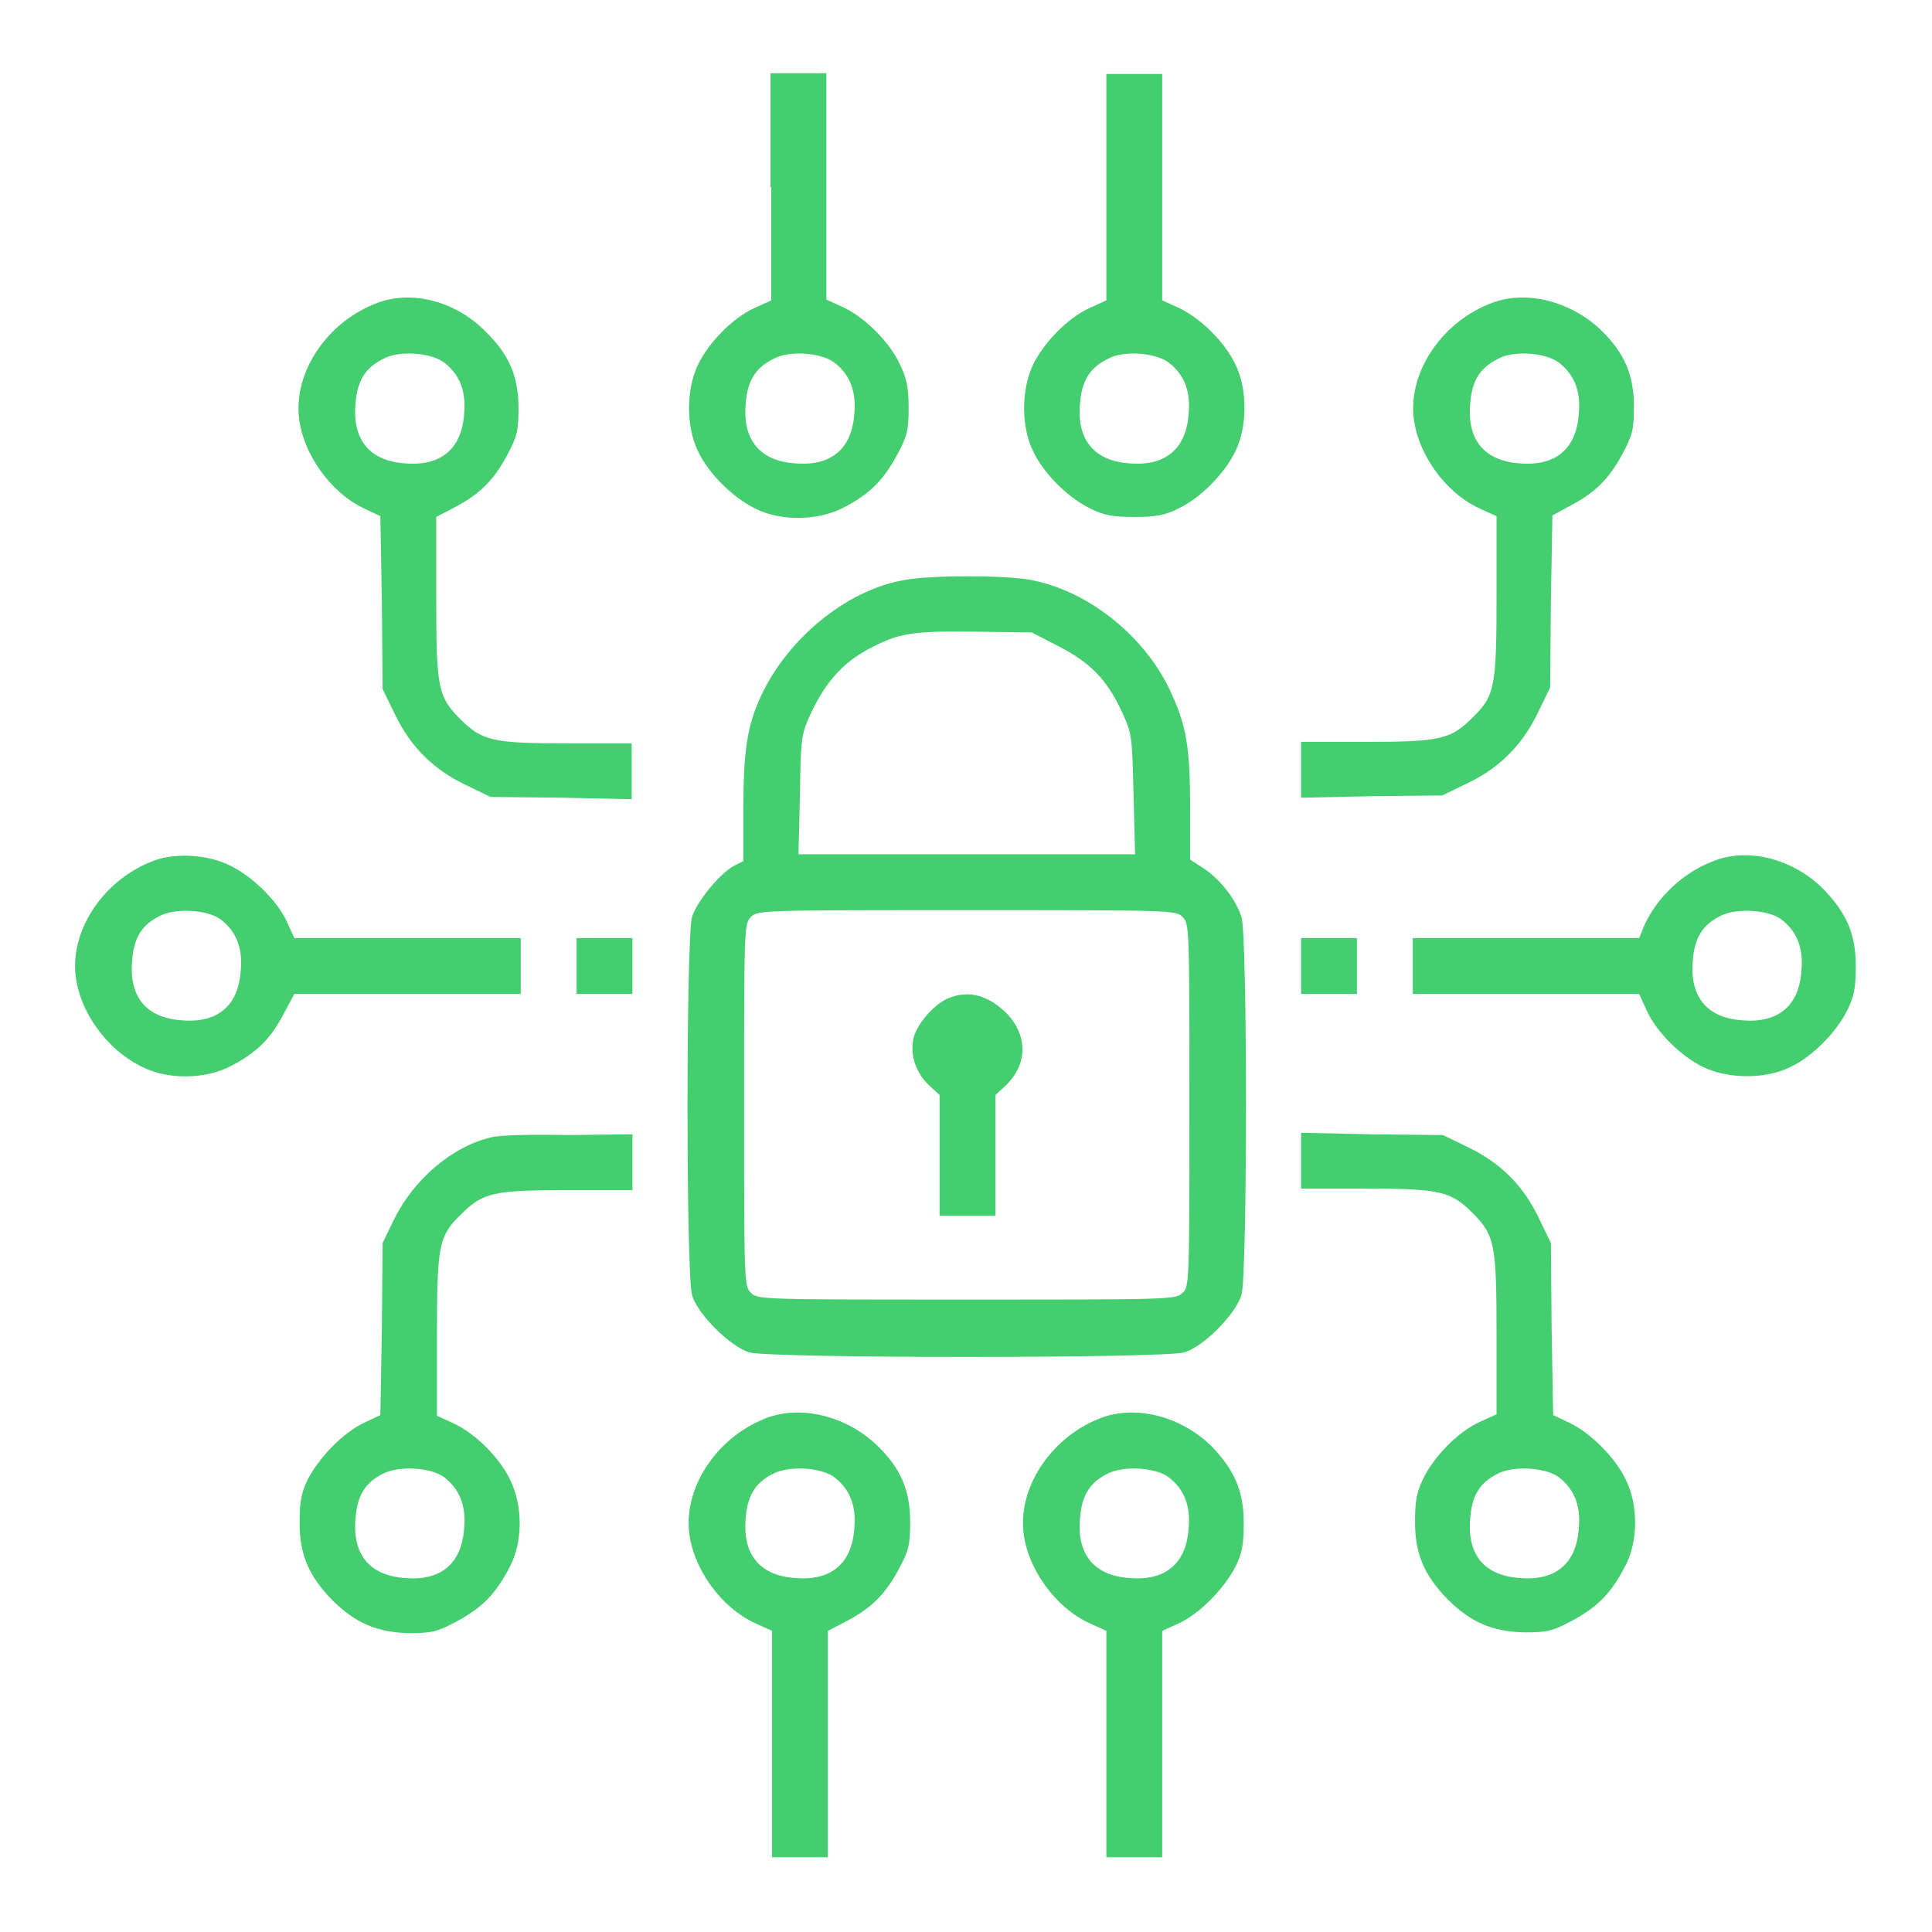 <svg xmlns="http://www.w3.org/2000/svg" width="256" height="256" viewBox="0 0 256 256" fill="none"><path d="M102.2 24.8V39.8L100 40.8C97.1 42.1 93.9 45.4 92.5 48.3C90.9 51.6 90.9 56.6 92.5 59.8C93.9 62.8 97.2 66 100.1 67.4C103.5 69.1 108.4 69 111.7 67.3C115.2 65.5 117 63.7 118.8 60.4C120.2 57.8 120.4 57.1 120.4 54C120.4 51.3 120.1 50 119.2 48.2C117.8 45.2 114.5 42 111.7 40.7L109.5 39.7V24.7V9.7H105.8H102.1V24.8H102.2ZM110.5 48C112.5 49.5 113.5 51.7 113.2 54.8C112.9 59.4 110.2 61.8 105.4 61.4C100.8 61.1 98.4 58.4 98.8 53.6C99 50.6 100 48.8 102.4 47.6C104.4 46.4 108.7 46.7 110.5 48Z" fill="#44CE6F"></path><path d="M146.6 24.8V39.8L144.4 40.8C141.5 42.1 138.3 45.4 136.9 48.3C135.3 51.6 135.3 56.6 136.9 59.8C138.3 62.8 141.6 66 144.5 67.4C146.3 68.3 147.5 68.5 150.3 68.5C153.1 68.5 154.3 68.3 156.1 67.4C159.1 66 162.3 62.7 163.7 59.8C165.3 56.5 165.3 51.5 163.7 48.3C162.3 45.3 159 42.1 156.2 40.8L154 39.8V24.8V9.8H150.3H146.6V24.8ZM154.8 48C156.8 49.5 157.8 51.7 157.5 54.8C157.2 59.4 154.5 61.8 149.7 61.4C145.1 61.1 142.7 58.4 143.1 53.6C143.3 50.6 144.3 48.8 146.7 47.6C148.7 46.4 153 46.7 154.8 48Z" fill="#44CE6F"></path><path d="M50.1 40.1C43.5 42.5 39 49.1 39.6 55.2C40.1 60.1 43.8 65.3 48.3 67.4L50.4 68.4L50.6 79.9L50.7 91.3L52.4 94.8C54.5 99.1 57.6 102.1 61.9 104.1L65 105.6L74.4 105.7L83.7 105.9V102.2V98.5H75.3C65.4 98.5 63.9 98.2 61 95.3C58 92.3 57.8 91.1 57.8 79V68.5L60.1 67.3C63.4 65.6 65.3 63.8 67.1 60.5C68.5 57.9 68.7 57.2 68.7 54.1C68.7 49.9 67.5 47 64.3 43.9C60.5 40 54.7 38.4 50.1 40.1ZM58.8 48C60.8 49.5 61.8 51.7 61.5 54.8C61.2 59.4 58.5 61.8 53.7 61.4C49.1 61.1 46.7 58.4 47.1 53.6C47.3 50.6 48.3 48.8 50.7 47.6C52.7 46.4 57 46.7 58.8 48Z" fill="#44CE6F"></path><path d="M197.8 40.1C191.2 42.5 186.7 49.1 187.3 55.2C187.8 60.1 191.5 65.3 196.1 67.4L198.3 68.4V78.8C198.3 91 198.1 92.2 195.1 95.1C192.2 98 190.8 98.3 180.8 98.3H172.4V102V105.7L181.8 105.5L191.1 105.4L194.2 103.9C198.5 101.9 201.6 98.9 203.7 94.6L205.4 91.1L205.5 79.7L205.7 68.3L207.9 67.1C211.2 65.4 213.1 63.6 214.9 60.3C216.3 57.7 216.5 57 216.5 53.9C216.5 49.7 215.3 46.8 212.1 43.7C208.2 40 202.4 38.4 197.8 40.1ZM206.5 48C208.5 49.5 209.5 51.7 209.2 54.8C208.9 59.4 206.2 61.8 201.4 61.4C196.8 61.1 194.4 58.4 194.8 53.6C195 50.6 196 48.8 198.4 47.6C200.4 46.4 204.7 46.7 206.5 48Z" fill="#44CE6F"></path><path d="M119.6 76.9C112 78.3 104.3 84.701 100.8 92.3C99 96.201 98.5 99.501 98.5 107.301V114.101L97.3 114.701C95.4 115.701 92.3 119.501 91.7 121.501C90.9 124.101 90.9 169.001 91.7 171.601C92.4 174.101 96.7 178.401 99.3 179.201C102 180.001 154.2 180.001 156.9 179.201C159.4 178.501 163.7 174.201 164.5 171.601C165.3 169.001 165.3 123.801 164.5 121.501C163.7 119.101 161.8 116.701 159.7 115.201L157.7 113.901V107.201C157.7 98.8 157.2 96.001 154.9 91.201C151.4 84.001 143.9 78.1 136.3 76.8C132.9 76.201 122.8 76.201 119.6 76.9ZM140.2 85.6C144.3 87.701 146.6 89.9 148.6 94.201C150 97.201 150 97.4 150.2 105.201L150.4 113.201H128.1H105.8L106 105.201C106.1 97.4 106.2 97.201 107.6 94.201C109.5 90.3 111.7 87.8 115.1 86.001C119.1 83.9 120.6 83.6 129.1 83.701L136.7 83.8L140.2 85.6ZM156.7 121.501C157.6 122.401 157.6 123.001 157.6 146.401C157.6 169.801 157.6 170.501 156.7 171.301C155.8 172.201 155.2 172.201 128.1 172.201C101 172.201 100.4 172.201 99.5 171.301C98.6 170.401 98.6 169.801 98.6 146.401C98.6 123.001 98.6 122.401 99.5 121.501C100.4 120.601 101 120.601 128.1 120.601C155.2 120.601 155.8 120.601 156.7 121.501Z" fill="#44CE6F"></path><path d="M125.6 132.3C123.7 133.1 121.3 135.9 121 137.8C120.6 139.9 121.4 142.2 123.1 143.8L124.5 145.1V153.1V161.1H128.2H131.9V153.1V145.1L133.3 143.8C136.1 141.1 136.2 137.4 133.6 134.5C131.1 131.9 128.4 131.1 125.6 132.3Z" fill="#44CE6F"></path><path d="M20.5 114C13.9 116.4 9.4 123 10 129.1C10.5 134 14.1 139.1 18.9 141.4C22.3 143.1 27.2 143 30.5 141.3C34 139.5 35.8 137.7 37.5 134.5L39 131.7H54H69V128V124.3H54H39L38 122.1C36.7 119.3 33.4 116.1 30.5 114.7C27.5 113.2 23.3 113 20.5 114ZM29.2 121.8C31.2 123.3 32.2 125.5 31.9 128.6C31.6 133.2 28.9 135.6 24.1 135.2C19.5 134.9 17.1 132.2 17.5 127.4C17.7 124.4 18.7 122.6 21.1 121.4C23.1 120.3 27.4 120.5 29.2 121.8Z" fill="#44CE6F"></path><path d="M227.3 114C223.1 115.5 219.5 118.9 217.8 122.8L217.2 124.3H202.2H187.2V128V131.7H202.2H217.2L218.2 133.9C219.5 136.8 222.8 140 225.7 141.4C229 143 234 143 237.2 141.4C240.2 140 243.4 136.7 244.8 133.8C245.7 132 245.9 130.8 245.9 128C245.9 123.8 244.7 121 241.6 117.8C237.7 113.9 231.9 112.3 227.3 114ZM236 121.8C238 123.3 239 125.5 238.7 128.6C238.4 133.2 235.7 135.6 230.9 135.2C226.3 134.9 223.9 132.2 224.3 127.4C224.5 124.4 225.5 122.6 227.9 121.4C229.9 120.3 234.2 120.5 236 121.8Z" fill="#44CE6F"></path><path d="M76.4 128V131.7H80.1H83.8V128V124.3H80.1H76.4V128Z" fill="#44CE6F"></path><path d="M172.4 128V131.7H176.1H179.8V128V124.3H176.1H172.4V128Z" fill="#44CE6F"></path><path d="M65.1 150.7C59.9 151.9 54.8 156.3 52.2 161.6L50.7 164.7L50.6 176.1L50.4 187.5L48.3 188.5C45.5 189.8 42.3 193.1 40.8 196C39.9 197.8 39.7 199 39.7 201.8C39.7 206 40.9 208.8 44 212C47.1 215.1 50 216.3 54.2 216.4C57.3 216.4 58 216.2 60.6 214.8C63.9 213 65.7 211.2 67.5 207.7C69.3 204.4 69.3 199.5 67.6 196.1C66.2 193.1 62.9 189.9 60.1 188.6L57.9 187.6V177.2C57.9 165 58.1 163.8 61.1 160.9C64 158 65.4 157.7 75.4 157.7H83.8V154V150.3L75.4 150.4C70.7 150.3 66.1 150.4 65.1 150.7ZM58.8 195.7C60.8 197.2 61.8 199.4 61.5 202.5C61.2 207.1 58.5 209.5 53.7 209.1C49.1 208.8 46.7 206.1 47.1 201.3C47.3 198.3 48.3 196.5 50.7 195.3C52.7 194.2 57 194.4 58.8 195.7Z" fill="#44CE6F"></path><path d="M172.4 153.801V157.501H180.8C190.7 157.501 192.2 157.801 195.1 160.701C198.1 163.701 198.3 164.901 198.3 177.001V187.401L196.1 188.401C193.2 189.701 190 193.001 188.6 195.901C187.7 197.701 187.5 198.901 187.5 201.701C187.5 205.901 188.7 208.701 191.8 211.901C194.9 215.001 197.8 216.201 202 216.301C205.1 216.301 205.8 216.101 208.4 214.701C211.7 212.901 213.5 211.101 215.3 207.601C217.1 204.301 217.1 199.401 215.4 196.001C214 193.101 210.7 189.801 207.9 188.501L205.8 187.501L205.6 176.101L205.5 164.701L204 161.601C202 157.301 199 154.201 194.7 152.101L191.2 150.401L181.8 150.301L172.4 150.101V153.801ZM206.5 195.701C208.5 197.201 209.5 199.401 209.2 202.501C208.9 207.101 206.2 209.501 201.4 209.101C196.8 208.801 194.4 206.101 194.8 201.301C195 198.301 196 196.501 198.4 195.301C200.4 194.201 204.7 194.401 206.5 195.701Z" fill="#44CE6F"></path><path d="M101.8 187.8C95.2 190.2 90.7 196.8 91.3 202.9C91.8 207.8 95.5 213 100.1 215.1L102.3 216.1V231.1V246.1H106H109.7V231.1V216.1L112 214.9C115.3 213.2 117.2 211.4 119 208.1C120.4 205.5 120.6 204.8 120.6 201.7C120.6 197.5 119.4 194.6 116.2 191.5C112.2 187.7 106.4 186.2 101.8 187.8ZM110.5 195.7C112.5 197.2 113.5 199.4 113.2 202.5C112.9 207.1 110.2 209.5 105.4 209.1C100.8 208.8 98.4 206.1 98.8 201.3C99 198.3 100 196.5 102.4 195.3C104.4 194.2 108.7 194.4 110.5 195.7Z" fill="#44CE6F"></path><path d="M146.1 187.8C139.5 190.2 135 196.8 135.6 202.9C136.1 207.8 139.8 213 144.4 215.1L146.6 216.1V231.1V246.1H150.3H154V231.1V216.1L156.2 215.1C159 213.8 162.2 210.5 163.7 207.6C164.6 205.8 164.8 204.6 164.8 201.8C164.8 197.6 163.6 194.8 160.5 191.6C156.5 187.7 150.7 186.2 146.1 187.8ZM154.8 195.7C156.8 197.2 157.8 199.4 157.5 202.5C157.2 207.1 154.5 209.5 149.7 209.1C145.1 208.8 142.7 206.1 143.1 201.3C143.3 198.3 144.3 196.5 146.7 195.3C148.7 194.2 153 194.4 154.8 195.7Z" fill="#44CE6F"></path></svg>